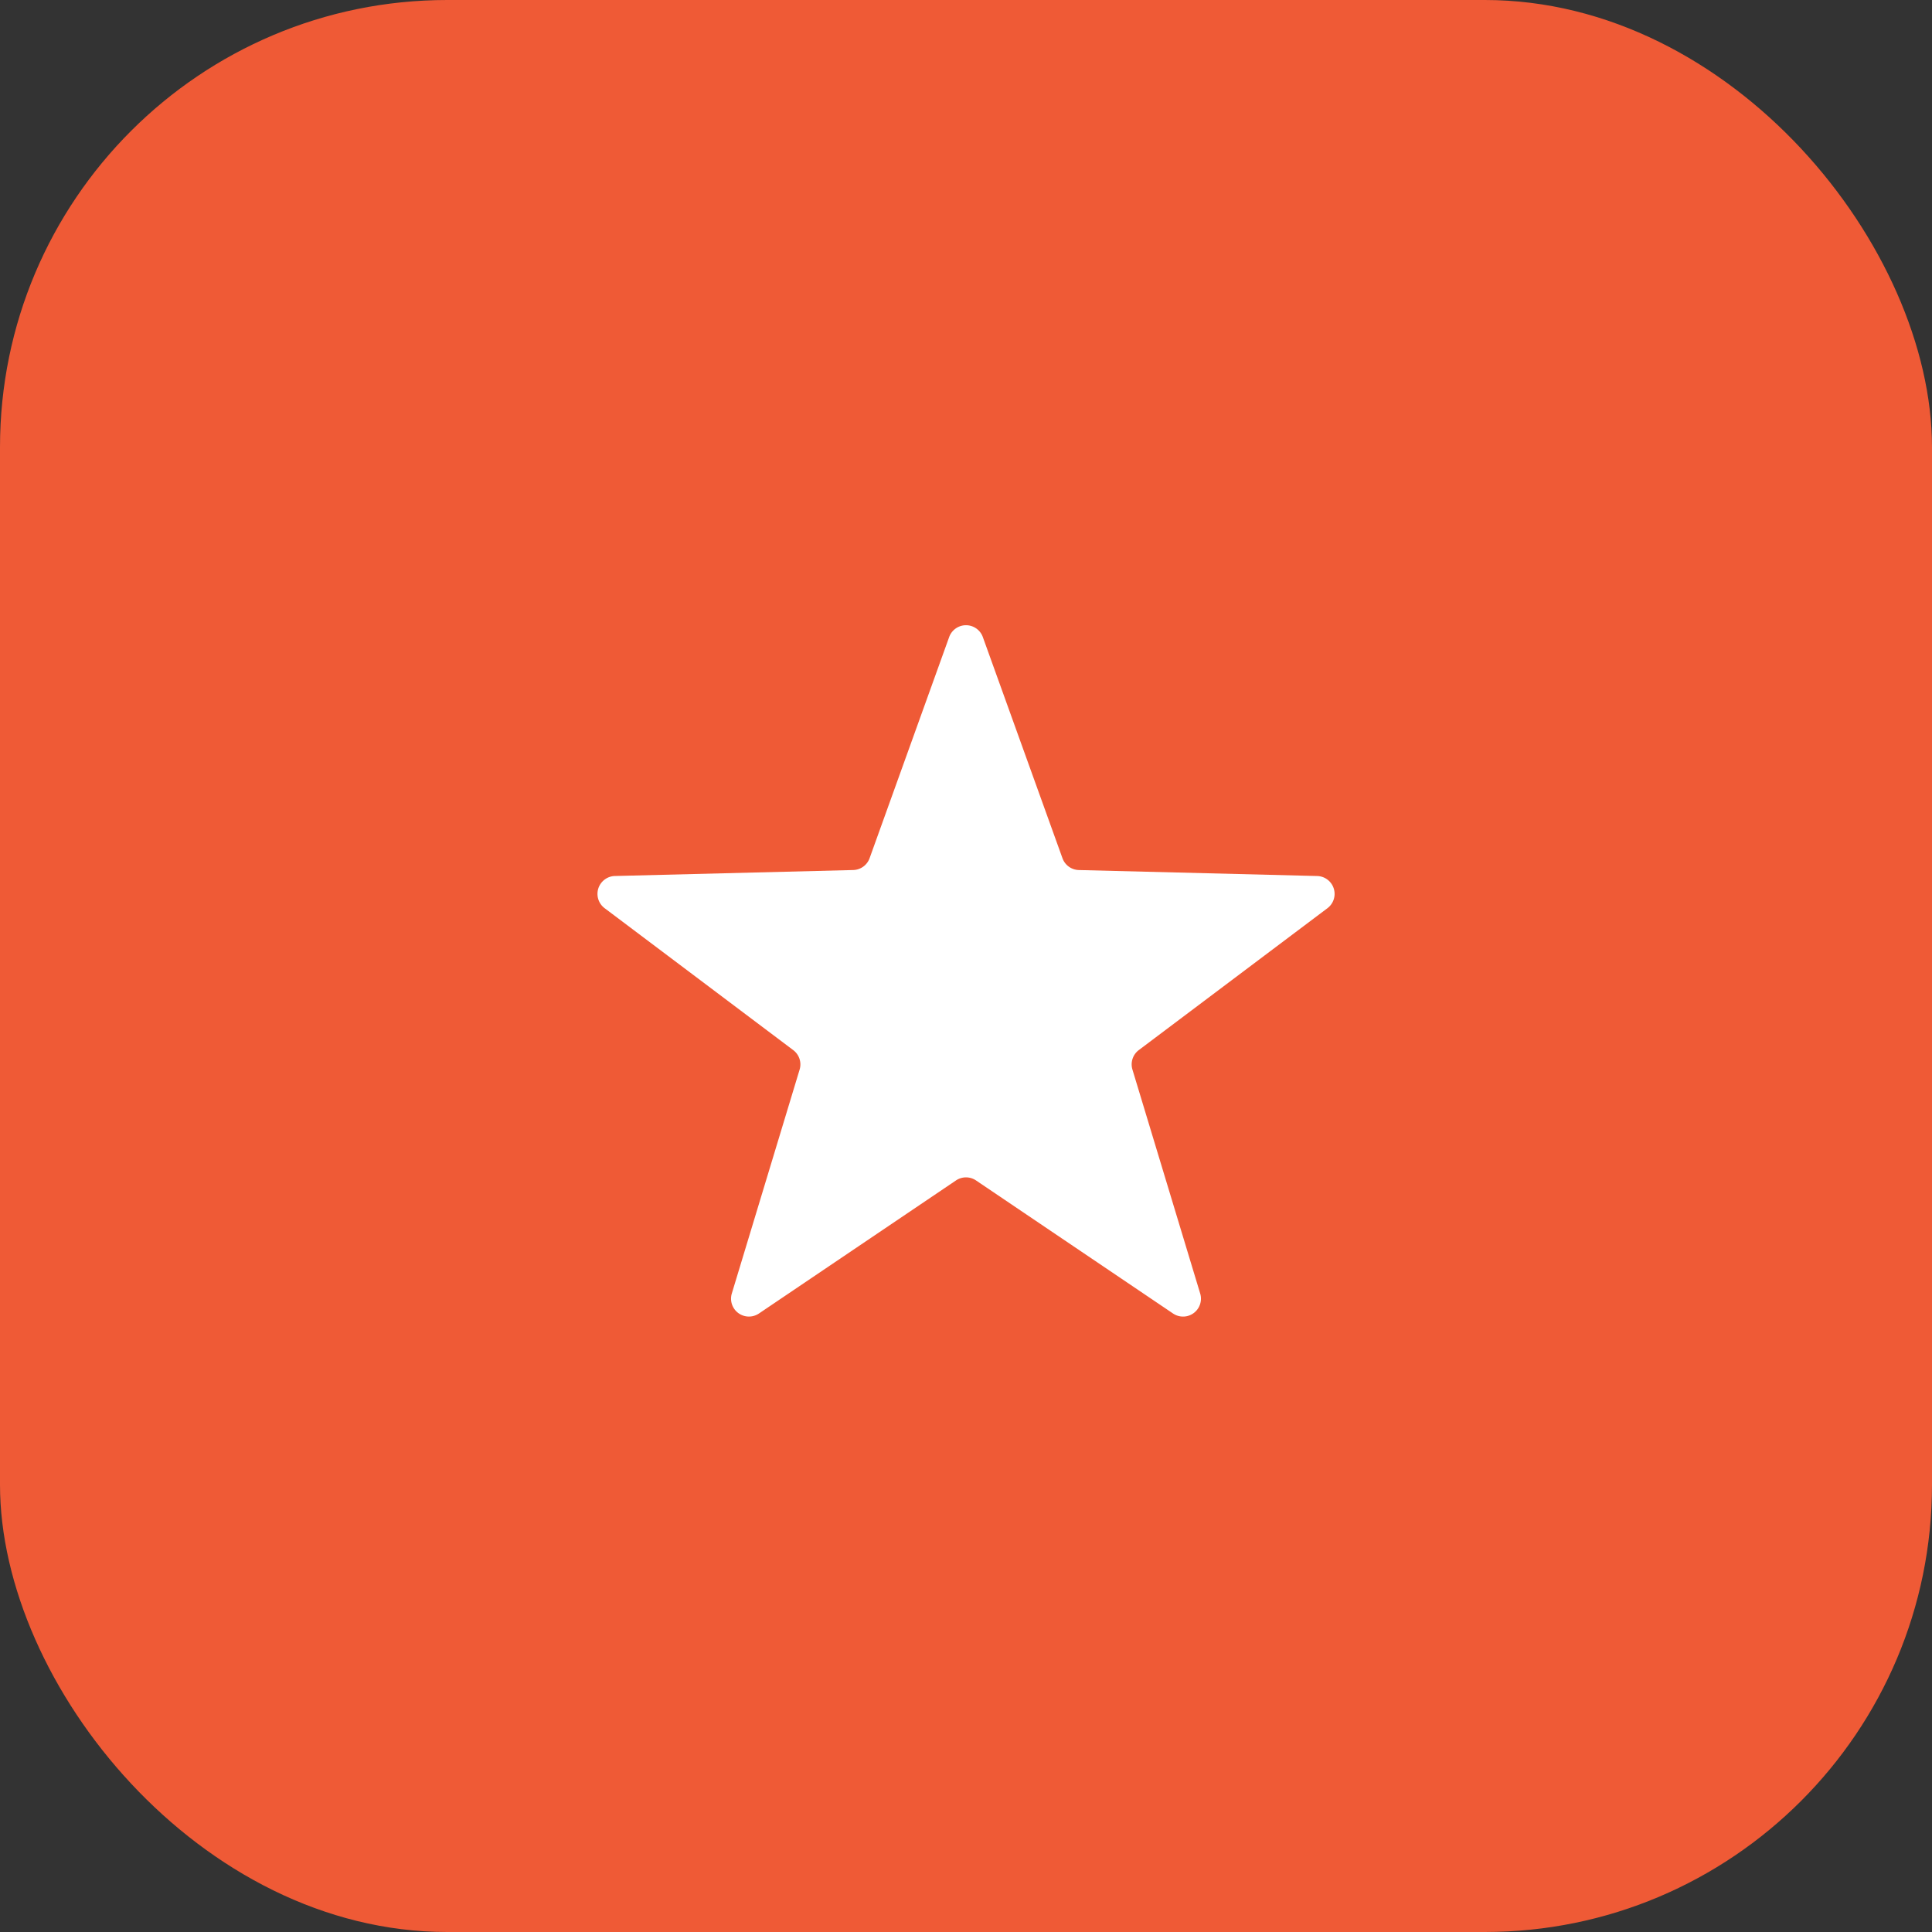 <svg xmlns="http://www.w3.org/2000/svg" width="108" height="108" viewBox="0 0 108 108"><rect x="0" y="0" width="108" height="108" fill="#333333" stroke="none"/><g transform="translate(-554 -3440.813)"><rect width="108" height="108" rx="25" transform="translate(554 3440.813)" fill="#ef5a36"/><path d="M21.559,2.612a1,1,0,0,1,1.882,0l4.452,12.363a1,1,0,0,0,.916.661l13.319.334a1,1,0,0,1,.576,1.8L32.16,25.7a1,1,0,0,0-.356,1.089l3.787,12.519a1,1,0,0,1-1.517,1.118L23.06,32.987a1,1,0,0,0-1.119,0L10.926,40.425a1,1,0,0,1-1.517-1.118L13.2,26.788A1,1,0,0,0,12.84,25.7L2.3,17.769a1,1,0,0,1,.576-1.8l13.319-.334a1,1,0,0,0,.916-.661Z" transform="translate(585.5 3473.813)" fill="#fff"/></g></svg>